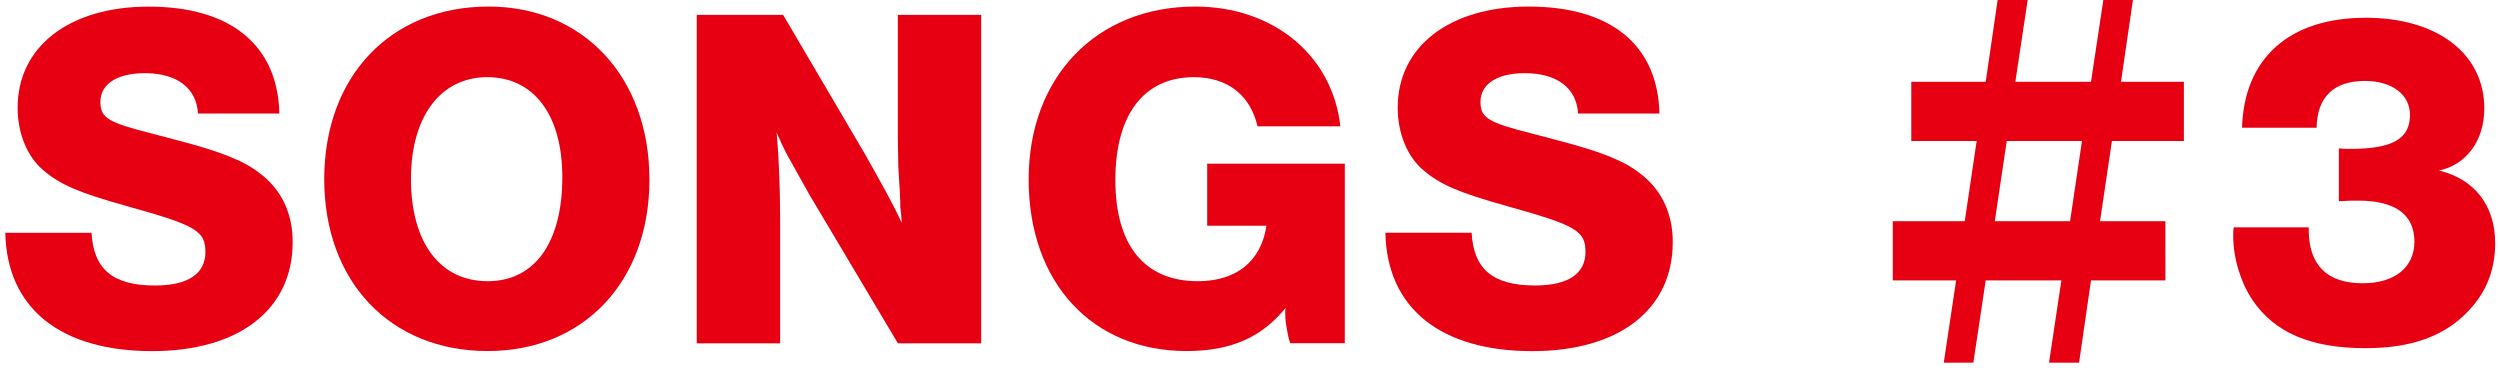 <svg width="228" height="34" viewBox="0 0 228 34" fill="none" xmlns="http://www.w3.org/2000/svg">
<path d="M18.057 10.357C17.922 8.02 16.124 6.673 13.202 6.673C10.684 6.673 9.157 7.663 9.157 9.277C9.157 10.76 9.832 11.165 13.922 12.197L16.124 12.78C19.947 13.77 22.197 14.623 23.677 15.79C25.657 17.273 26.692 19.43 26.692 22.08C26.692 28.24 21.789 32.022 13.877 32.022C5.517 32.027 0.619 28.11 0.484 21.23H8.349C8.529 24.555 10.282 26.037 14.147 26.037C17.159 26.037 18.732 24.96 18.732 22.982C18.732 21.05 17.877 20.555 11.587 18.802C7.092 17.545 5.474 16.825 3.944 15.523C2.462 14.265 1.607 12.152 1.607 9.818C1.607 4.245 6.327 0.603 13.562 0.603C21.024 0.603 25.342 4.11 25.477 10.357H18.057Z" fill="#E60012"/>
<path d="M59.228 16.385C59.228 25.69 53.213 32.015 44.47 32.015C35.59 32.015 29.57 25.69 29.57 16.34C29.57 6.99 35.59 0.598 44.558 0.598C53.21 0.598 59.228 7.035 59.228 16.385ZM37.478 16.295C37.478 22.138 40.138 25.645 44.47 25.645C48.758 25.645 51.283 22.14 51.283 16.163C51.283 10.5 48.713 7.038 44.428 7.038C40.188 7.038 37.48 10.633 37.48 16.298L37.478 16.295Z" fill="#E60012"/>
<path d="M89.488 31.31H81.888L73.8 17.725L72.945 16.195L72.093 14.665C71.778 14.125 71.508 13.63 70.833 12.1C71.013 13.99 71.148 17.23 71.148 19.75V31.31H63.543V1.353H71.418L78.875 14.037C80.4 16.738 81.435 18.58 82.245 20.337C82.2 19.707 82.155 19.212 82.11 18.898C82.11 18.672 82.11 18.177 82.063 17.457L81.928 15.252L81.883 12.598V1.353H89.483V31.31H89.488Z" fill="#E60012"/>
<path d="M122.645 31.297H117.662L117.525 30.848C117.3 29.77 117.212 29.188 117.212 28.605C117.212 28.425 117.212 28.245 117.257 28.067C115.05 30.802 112.212 32.015 108.205 32.015C99.61 32.015 93.812 25.778 93.812 16.363C93.812 7.035 99.968 0.598 109.015 0.598C116.132 0.598 121.522 5.055 122.24 11.52H114.69C114.012 8.653 111.94 7.038 108.88 7.038C104.332 7.038 101.72 10.445 101.72 16.41C101.72 22.375 104.375 25.645 109.242 25.645C112.752 25.645 115.007 23.838 115.502 20.585H110.097V14.928H122.647L122.645 31.297Z" fill="#E60012"/>
<path d="M143.92 10.358C143.785 8.02 141.988 6.673 139.065 6.673C136.548 6.673 135.02 7.663 135.02 9.278C135.02 10.76 135.695 11.165 139.785 12.198L141.988 12.78C145.81 13.77 148.06 14.623 149.54 15.79C151.52 17.273 152.555 19.43 152.555 22.08C152.555 28.24 147.653 32.023 139.74 32.023C131.38 32.023 126.483 28.105 126.348 21.228H134.213C134.393 24.553 136.145 26.035 140.01 26.035C143.023 26.035 144.595 24.958 144.595 22.98C144.595 21.048 143.74 20.553 137.45 18.8C132.955 17.543 131.338 16.823 129.808 15.52C128.325 14.263 127.47 12.15 127.47 9.815C127.47 4.243 132.19 0.598 139.425 0.598C146.888 0.598 151.205 4.105 151.34 10.353H143.92V10.358Z" fill="#E60012"/>
<path d="M197.486 25.575H190.699L189.611 33.075H186.871L187.996 25.575H181.096L179.971 33.075H177.271L178.396 25.575H172.621V20.175H179.184L180.271 12.862H174.309V7.462H181.096L182.184 0H184.924L183.799 7.462H190.699L191.824 0H194.523L193.433 7.462H199.171V12.862H192.608L191.521 20.175H197.483L197.486 25.575ZM188.789 20.175L189.876 12.862H183.014L181.926 20.175H188.789Z" fill="#E60012"/>
<path d="M215.733 1.618C222.3 1.618 226.568 4.903 226.568 9.895C226.568 12.813 224.953 15.015 222.435 15.555C225.67 16.32 227.56 18.748 227.56 22.178C227.56 24.388 226.883 26.325 225.493 27.94C223.29 30.543 220.145 31.753 215.735 31.753C210.78 31.753 207.45 30.363 205.423 27.358C204.34 25.743 203.668 23.533 203.668 21.503C203.668 21.323 203.668 21.05 203.713 20.735H210.555V20.96C210.555 24.163 212.223 25.833 215.465 25.833C218.393 25.833 220.193 24.388 220.193 22.043C220.193 19.56 218.438 18.298 215.06 18.298C214.608 18.298 214.113 18.298 213.618 18.343H213.303V13.533C213.755 13.578 213.935 13.578 214.34 13.578C218.168 13.578 219.79 12.68 219.79 10.48C219.79 8.64 218.17 7.383 215.69 7.383C212.853 7.383 211.323 8.82 211.275 11.648H204.475C204.655 5.31 208.798 1.62 215.735 1.62L215.733 1.618Z" fill="#E60012"/>
</svg>
